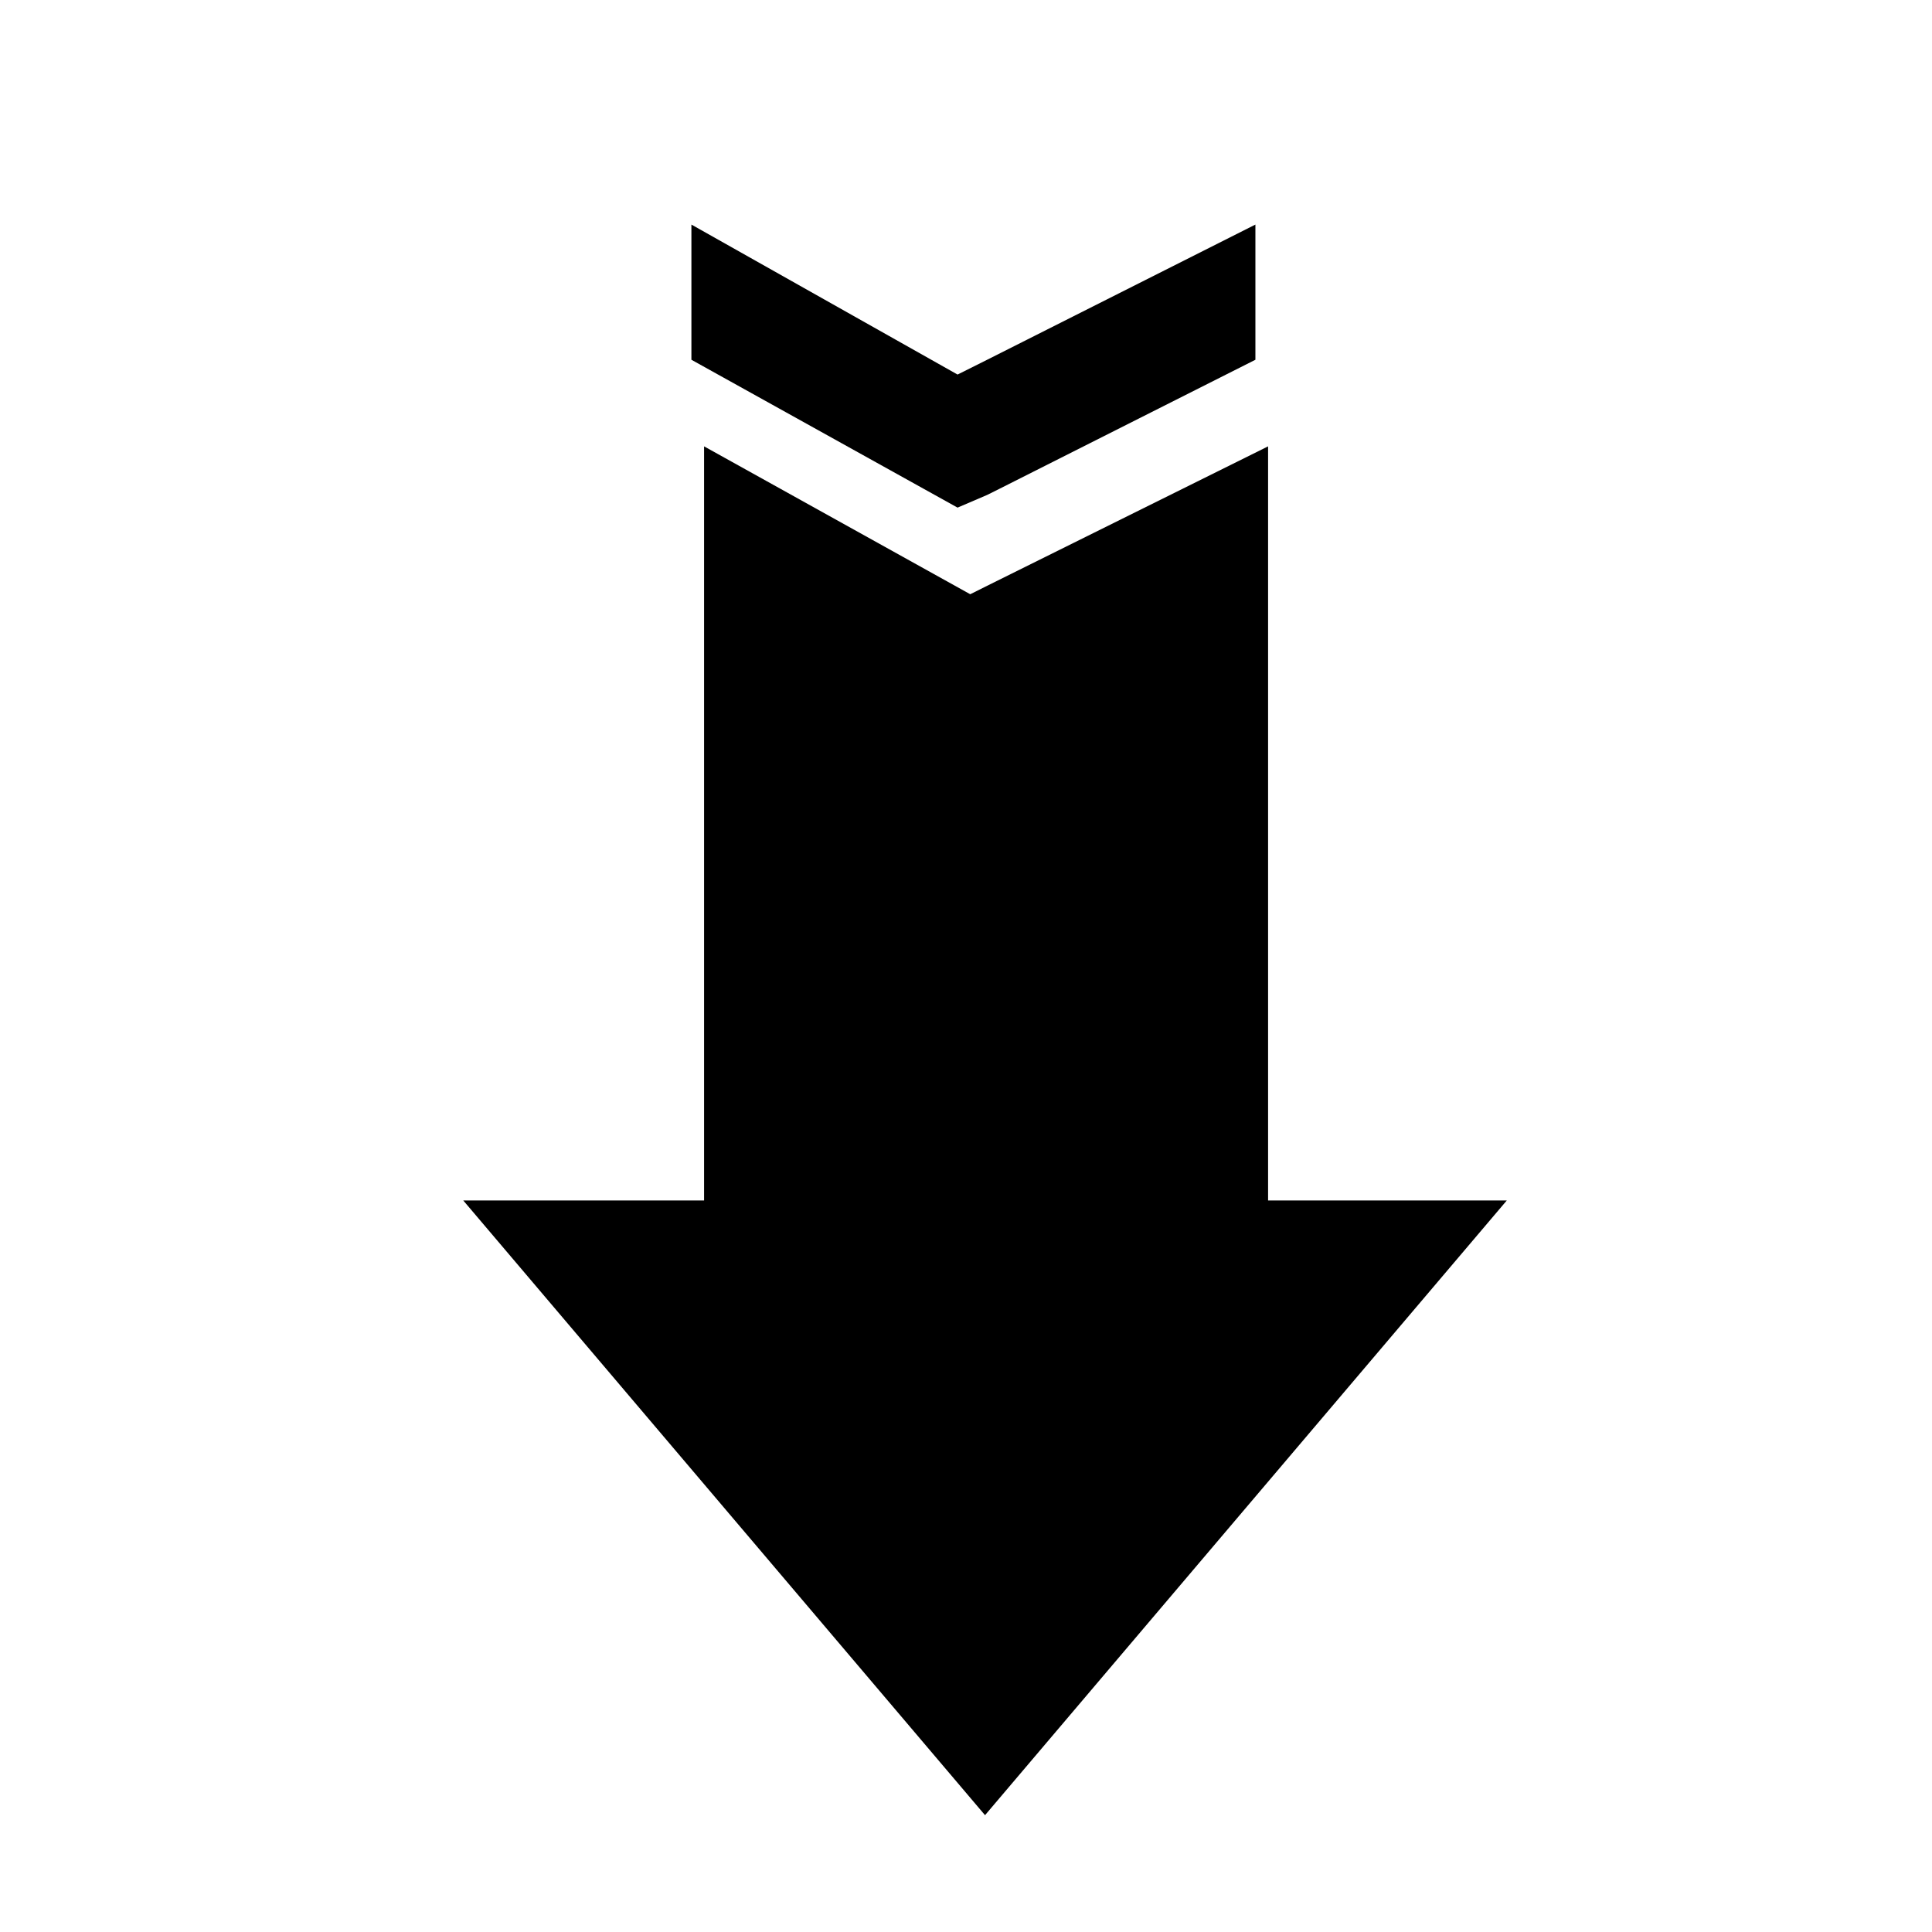 <?xml version="1.0" encoding="UTF-8"?>
<!-- The Best Svg Icon site in the world: iconSvg.co, Visit us! https://iconsvg.co -->
<svg fill="#000000" width="800px" height="800px" version="1.1" viewBox="144 144 512 512" xmlns="http://www.w3.org/2000/svg">
 <g>
  <path d="m327.23 239.34 70.531 39.184 7.84-3.359 3.359-1.676 67.734-34.148v-35.828l-71.094 35.828-7.84 3.918-70.531-39.746z"/>
  <path d="m405.6 299.24-4.481 2.238-70.531-39.188v199.85h-63.816l138.27 162.9 138.27-162.9h-63.258v-199.85z"/>
 </g>
</svg>